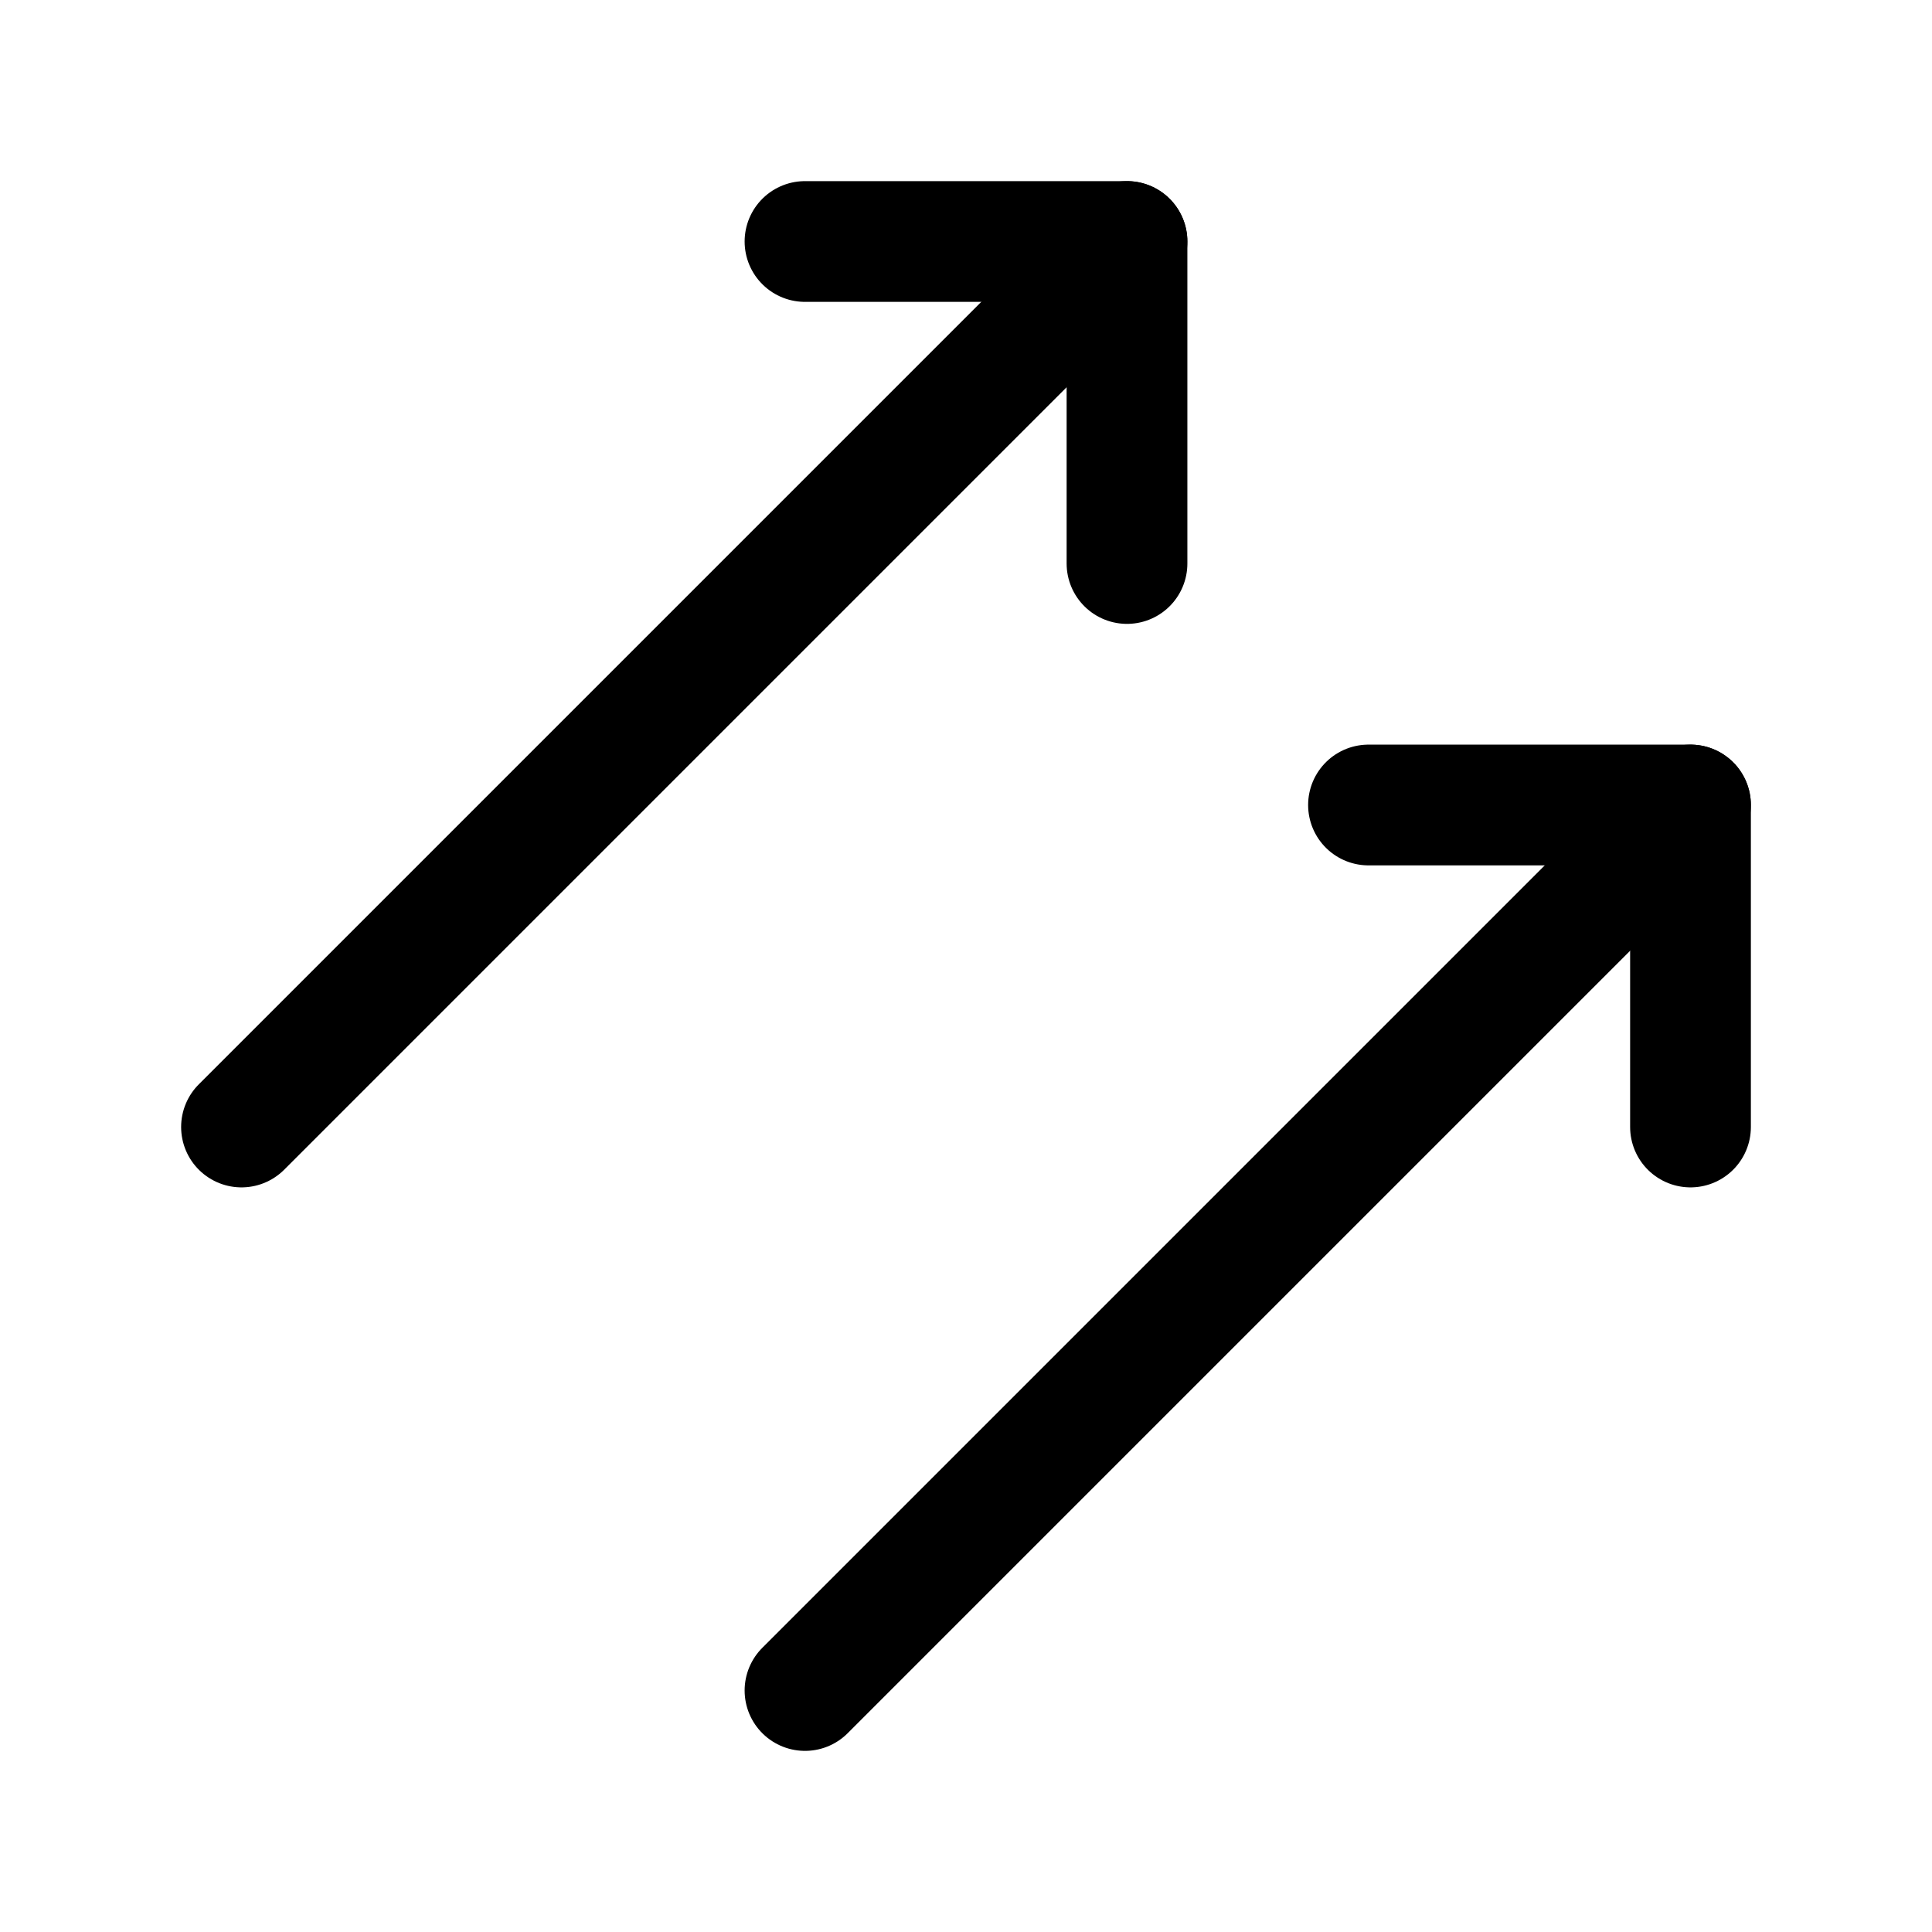 <?xml version="1.0" encoding="utf-8"?>
<svg fill="#000000" width="800px" height="800px" viewBox="0 0 24 24" id="right-top-double-arrow" xmlns="http://www.w3.org/2000/svg" class="icon line"><polyline id="primary" points="21 14 21 10 17 10" style="fill: none; stroke: rgb(0, 0, 0); stroke-linecap: round; stroke-linejoin: round; stroke-width: 1.5;"></polyline><path id="primary-2" data-name="primary" d="M21,10,10,21M3,14,14,3" style="fill: none; stroke: rgb(0, 0, 0); stroke-linecap: round; stroke-linejoin: round; stroke-width: 1.5;"></path><polyline id="primary-3" data-name="primary" points="14 7 14 3 10 3" style="fill: none; stroke: rgb(0, 0, 0); stroke-linecap: round; stroke-linejoin: round; stroke-width: 1.5;"></polyline></svg>